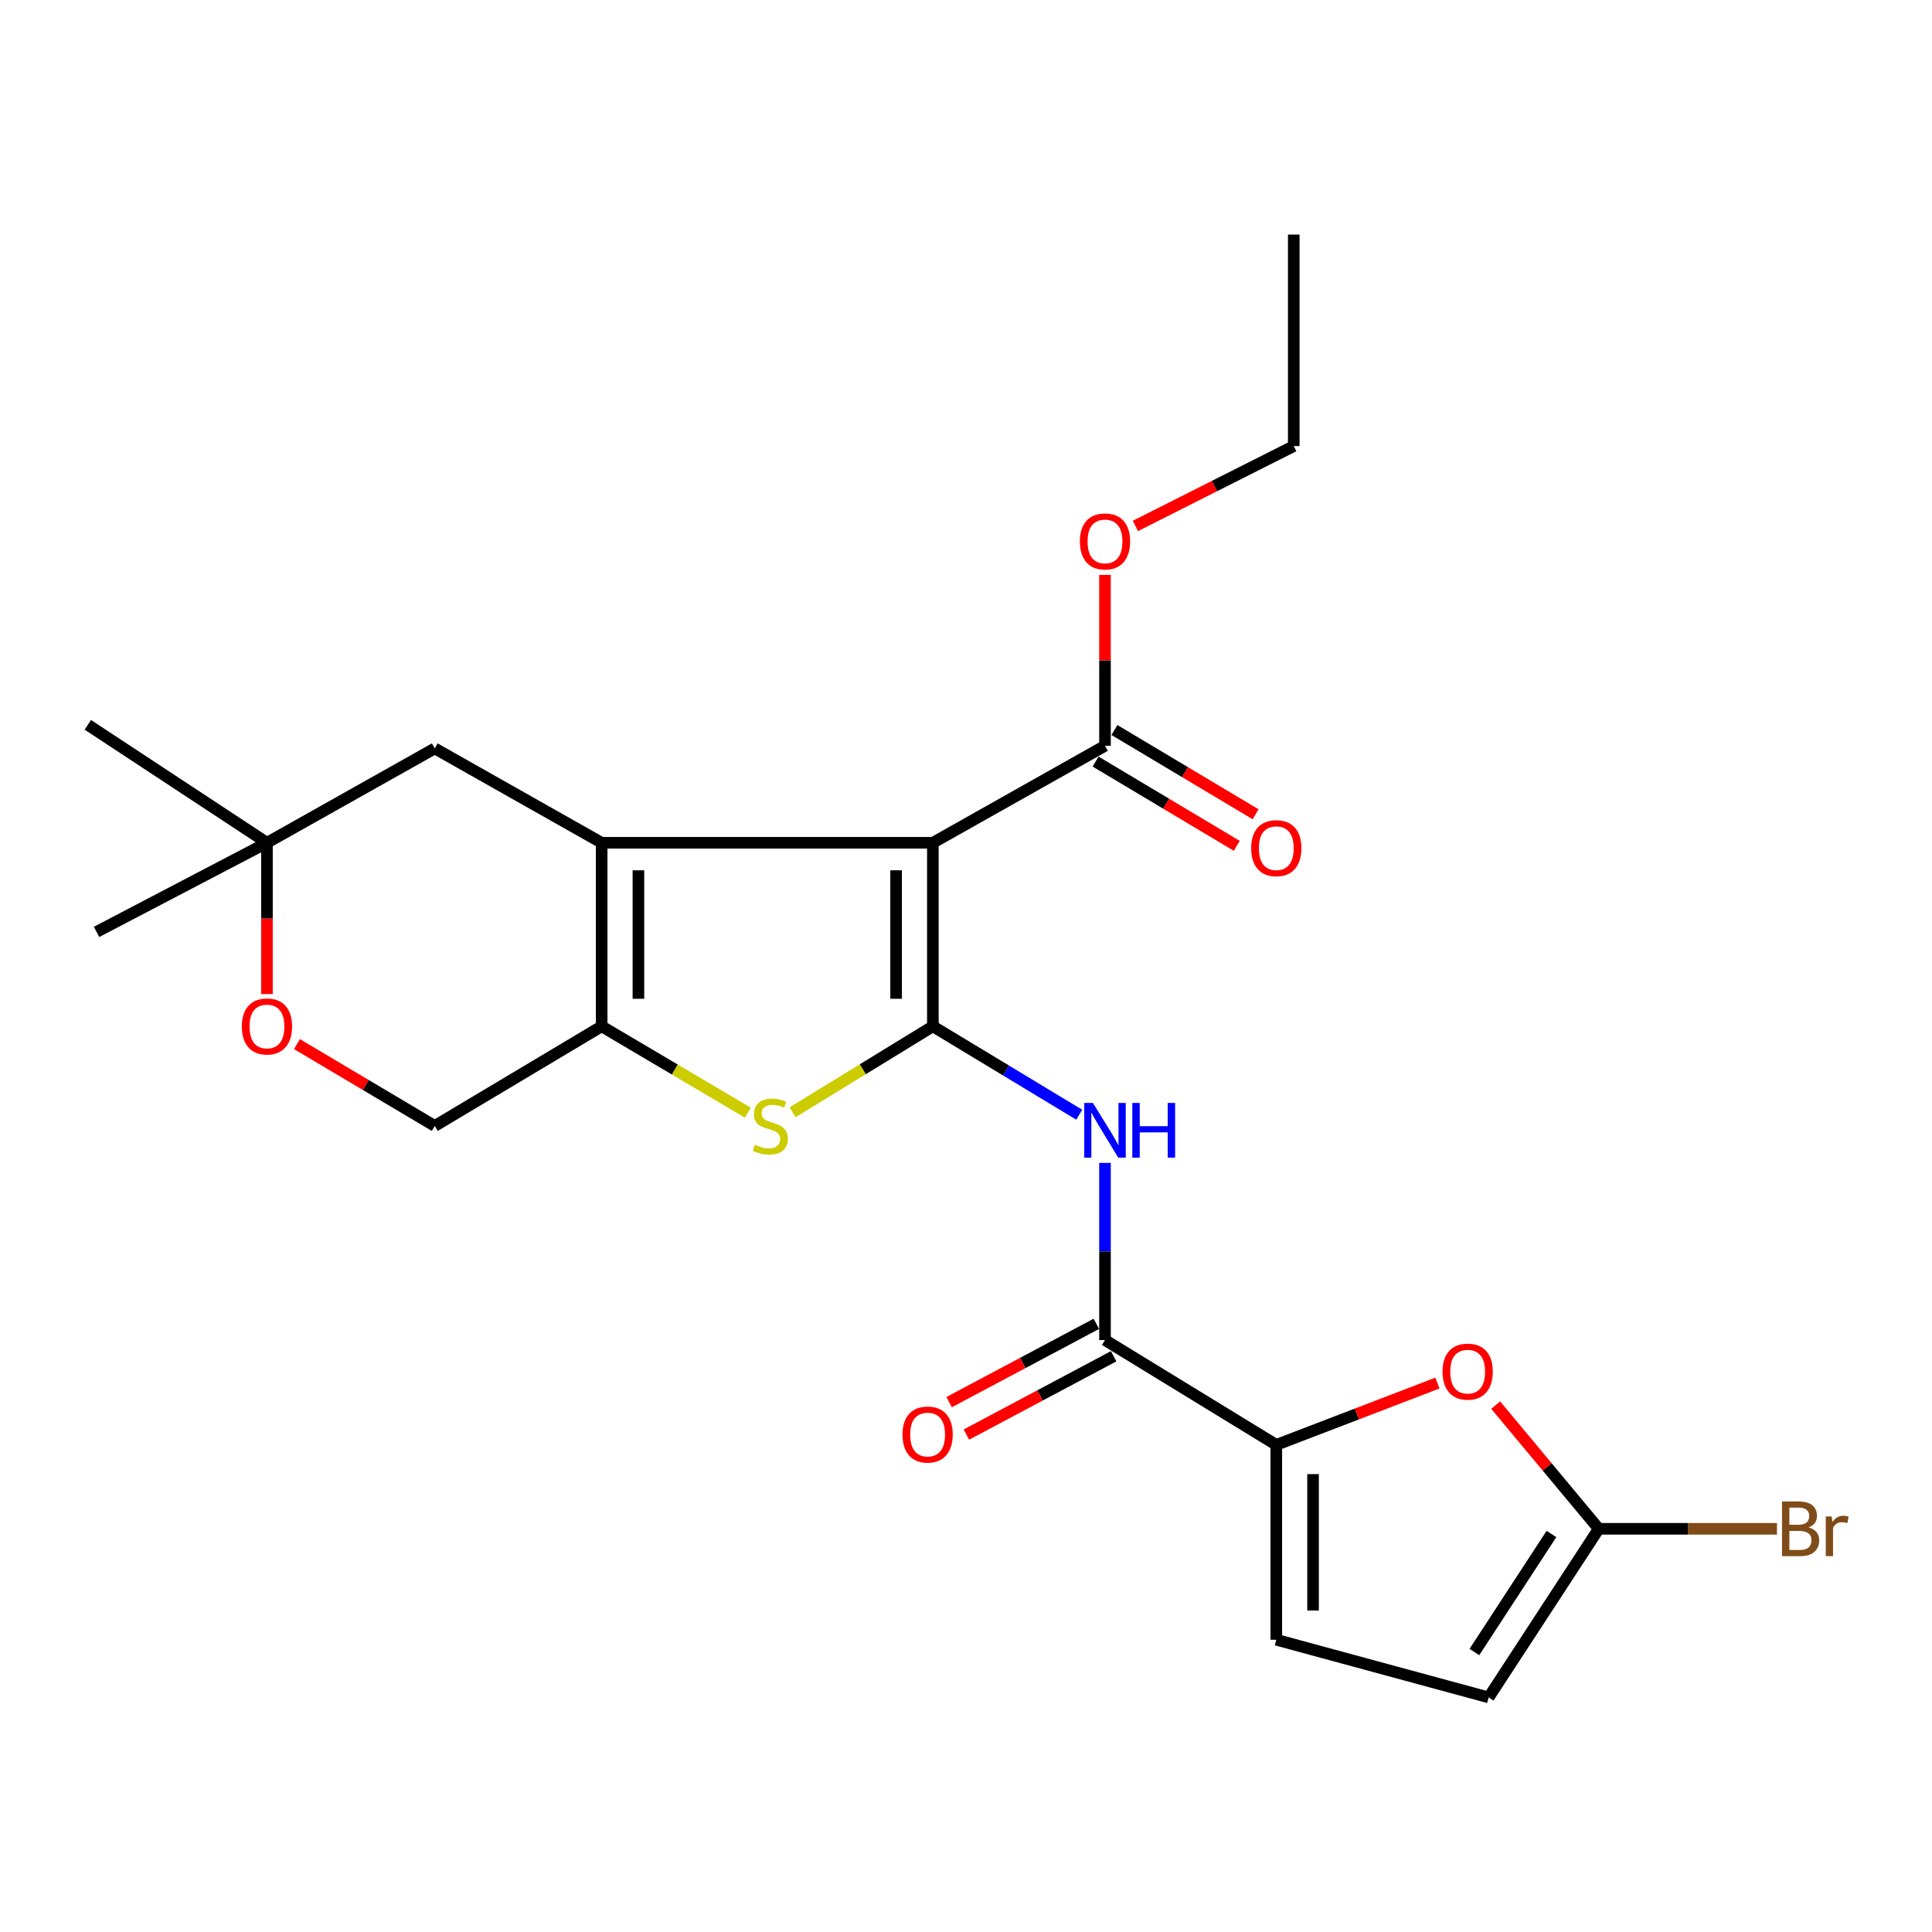 <?xml version='1.0' encoding='iso-8859-1'?>
<svg version='1.1' baseProfile='full'
              xmlns='http://www.w3.org/2000/svg'
                      xmlns:rdkit='http://www.rdkit.org/xml'
                      xmlns:xlink='http://www.w3.org/1999/xlink'
                  xml:space='preserve'
width='1000px' height='1000px' viewBox='0 0 1000 1000'>
<!-- END OF HEADER -->
<rect style='opacity:1.0;fill:#FFFFFF;stroke:none' width='1000' height='1000' x='0' y='0'> </rect>
<path class='bond-0' d='M 482.848,436.22 L 482.848,531.214' style='fill:none;fill-rule:evenodd;stroke:#000000;stroke-width:6px;stroke-linecap:butt;stroke-linejoin:miter;stroke-opacity:1' />
<path class='bond-0' d='M 463.822,450.469 L 463.822,516.965' style='fill:none;fill-rule:evenodd;stroke:#000000;stroke-width:6px;stroke-linecap:butt;stroke-linejoin:miter;stroke-opacity:1' />
<path class='bond-1' d='M 482.848,436.22 L 311.421,436.22' style='fill:none;fill-rule:evenodd;stroke:#000000;stroke-width:6px;stroke-linecap:butt;stroke-linejoin:miter;stroke-opacity:1' />
<path class='bond-8' d='M 482.848,436.22 L 571.944,386.022' style='fill:none;fill-rule:evenodd;stroke:#000000;stroke-width:6px;stroke-linecap:butt;stroke-linejoin:miter;stroke-opacity:1' />
<path class='bond-2' d='M 482.848,531.214 L 446.552,553.461' style='fill:none;fill-rule:evenodd;stroke:#000000;stroke-width:6px;stroke-linecap:butt;stroke-linejoin:miter;stroke-opacity:1' />
<path class='bond-2' d='M 446.552,553.461 L 410.257,575.708' style='fill:none;fill-rule:evenodd;stroke:#CCCC00;stroke-width:6px;stroke-linecap:butt;stroke-linejoin:miter;stroke-opacity:1' />
<path class='bond-4' d='M 482.848,531.214 L 520.725,554.095' style='fill:none;fill-rule:evenodd;stroke:#000000;stroke-width:6px;stroke-linecap:butt;stroke-linejoin:miter;stroke-opacity:1' />
<path class='bond-4' d='M 520.725,554.095 L 558.602,576.977' style='fill:none;fill-rule:evenodd;stroke:#0000FF;stroke-width:6px;stroke-linecap:butt;stroke-linejoin:miter;stroke-opacity:1' />
<path class='bond-3' d='M 311.421,436.22 L 311.421,531.214' style='fill:none;fill-rule:evenodd;stroke:#000000;stroke-width:6px;stroke-linecap:butt;stroke-linejoin:miter;stroke-opacity:1' />
<path class='bond-3' d='M 330.447,450.469 L 330.447,516.965' style='fill:none;fill-rule:evenodd;stroke:#000000;stroke-width:6px;stroke-linecap:butt;stroke-linejoin:miter;stroke-opacity:1' />
<path class='bond-11' d='M 311.421,436.22 L 225.031,387.385' style='fill:none;fill-rule:evenodd;stroke:#000000;stroke-width:6px;stroke-linecap:butt;stroke-linejoin:miter;stroke-opacity:1' />
<path class='bond-24' d='M 387.095,575.923 L 349.258,553.569' style='fill:none;fill-rule:evenodd;stroke:#CCCC00;stroke-width:6px;stroke-linecap:butt;stroke-linejoin:miter;stroke-opacity:1' />
<path class='bond-24' d='M 349.258,553.569 L 311.421,531.214' style='fill:none;fill-rule:evenodd;stroke:#000000;stroke-width:6px;stroke-linecap:butt;stroke-linejoin:miter;stroke-opacity:1' />
<path class='bond-15' d='M 311.421,531.214 L 225.031,582.786' style='fill:none;fill-rule:evenodd;stroke:#000000;stroke-width:6px;stroke-linecap:butt;stroke-linejoin:miter;stroke-opacity:1' />
<path class='bond-6' d='M 571.944,601.911 L 571.944,647.757' style='fill:none;fill-rule:evenodd;stroke:#0000FF;stroke-width:6px;stroke-linecap:butt;stroke-linejoin:miter;stroke-opacity:1' />
<path class='bond-6' d='M 571.944,647.757 L 571.944,693.603' style='fill:none;fill-rule:evenodd;stroke:#000000;stroke-width:6px;stroke-linecap:butt;stroke-linejoin:miter;stroke-opacity:1' />
<path class='bond-5' d='M 660.606,747.87 L 571.944,693.603' style='fill:none;fill-rule:evenodd;stroke:#000000;stroke-width:6px;stroke-linecap:butt;stroke-linejoin:miter;stroke-opacity:1' />
<path class='bond-7' d='M 660.606,747.87 L 702.307,731.873' style='fill:none;fill-rule:evenodd;stroke:#000000;stroke-width:6px;stroke-linecap:butt;stroke-linejoin:miter;stroke-opacity:1' />
<path class='bond-7' d='M 702.307,731.873 L 744.007,715.875' style='fill:none;fill-rule:evenodd;stroke:#FF0000;stroke-width:6px;stroke-linecap:butt;stroke-linejoin:miter;stroke-opacity:1' />
<path class='bond-10' d='M 660.606,747.87 L 660.606,848.731' style='fill:none;fill-rule:evenodd;stroke:#000000;stroke-width:6px;stroke-linecap:butt;stroke-linejoin:miter;stroke-opacity:1' />
<path class='bond-10' d='M 679.633,762.999 L 679.633,833.602' style='fill:none;fill-rule:evenodd;stroke:#000000;stroke-width:6px;stroke-linecap:butt;stroke-linejoin:miter;stroke-opacity:1' />
<path class='bond-16' d='M 567.477,685.204 L 529.37,705.473' style='fill:none;fill-rule:evenodd;stroke:#000000;stroke-width:6px;stroke-linecap:butt;stroke-linejoin:miter;stroke-opacity:1' />
<path class='bond-16' d='M 529.37,705.473 L 491.264,725.741' style='fill:none;fill-rule:evenodd;stroke:#FF0000;stroke-width:6px;stroke-linecap:butt;stroke-linejoin:miter;stroke-opacity:1' />
<path class='bond-16' d='M 576.411,702.002 L 538.305,722.271' style='fill:none;fill-rule:evenodd;stroke:#000000;stroke-width:6px;stroke-linecap:butt;stroke-linejoin:miter;stroke-opacity:1' />
<path class='bond-16' d='M 538.305,722.271 L 500.199,742.539' style='fill:none;fill-rule:evenodd;stroke:#FF0000;stroke-width:6px;stroke-linecap:butt;stroke-linejoin:miter;stroke-opacity:1' />
<path class='bond-9' d='M 774.165,727.28 L 800.837,759.292' style='fill:none;fill-rule:evenodd;stroke:#FF0000;stroke-width:6px;stroke-linecap:butt;stroke-linejoin:miter;stroke-opacity:1' />
<path class='bond-9' d='M 800.837,759.292 L 827.509,791.303' style='fill:none;fill-rule:evenodd;stroke:#000000;stroke-width:6px;stroke-linecap:butt;stroke-linejoin:miter;stroke-opacity:1' />
<path class='bond-17' d='M 567.069,394.191 L 603.609,415.998' style='fill:none;fill-rule:evenodd;stroke:#000000;stroke-width:6px;stroke-linecap:butt;stroke-linejoin:miter;stroke-opacity:1' />
<path class='bond-17' d='M 603.609,415.998 L 640.15,437.806' style='fill:none;fill-rule:evenodd;stroke:#FF0000;stroke-width:6px;stroke-linecap:butt;stroke-linejoin:miter;stroke-opacity:1' />
<path class='bond-17' d='M 576.819,377.853 L 613.36,399.661' style='fill:none;fill-rule:evenodd;stroke:#000000;stroke-width:6px;stroke-linecap:butt;stroke-linejoin:miter;stroke-opacity:1' />
<path class='bond-17' d='M 613.36,399.661 L 649.9,421.468' style='fill:none;fill-rule:evenodd;stroke:#FF0000;stroke-width:6px;stroke-linecap:butt;stroke-linejoin:miter;stroke-opacity:1' />
<path class='bond-19' d='M 571.944,386.022 L 571.944,341.795' style='fill:none;fill-rule:evenodd;stroke:#000000;stroke-width:6px;stroke-linecap:butt;stroke-linejoin:miter;stroke-opacity:1' />
<path class='bond-19' d='M 571.944,341.795 L 571.944,297.568' style='fill:none;fill-rule:evenodd;stroke:#FF0000;stroke-width:6px;stroke-linecap:butt;stroke-linejoin:miter;stroke-opacity:1' />
<path class='bond-18' d='M 827.509,791.303 L 873.636,791.303' style='fill:none;fill-rule:evenodd;stroke:#000000;stroke-width:6px;stroke-linecap:butt;stroke-linejoin:miter;stroke-opacity:1' />
<path class='bond-18' d='M 873.636,791.303 L 919.763,791.303' style='fill:none;fill-rule:evenodd;stroke:#7F4C19;stroke-width:6px;stroke-linecap:butt;stroke-linejoin:miter;stroke-opacity:1' />
<path class='bond-26' d='M 827.509,791.303 L 770.526,878.581' style='fill:none;fill-rule:evenodd;stroke:#000000;stroke-width:6px;stroke-linecap:butt;stroke-linejoin:miter;stroke-opacity:1' />
<path class='bond-26' d='M 803.03,793.993 L 763.142,855.088' style='fill:none;fill-rule:evenodd;stroke:#000000;stroke-width:6px;stroke-linecap:butt;stroke-linejoin:miter;stroke-opacity:1' />
<path class='bond-12' d='M 660.606,848.731 L 770.526,878.581' style='fill:none;fill-rule:evenodd;stroke:#000000;stroke-width:6px;stroke-linecap:butt;stroke-linejoin:miter;stroke-opacity:1' />
<path class='bond-14' d='M 225.031,387.385 L 138.176,436.22' style='fill:none;fill-rule:evenodd;stroke:#000000;stroke-width:6px;stroke-linecap:butt;stroke-linejoin:miter;stroke-opacity:1' />
<path class='bond-13' d='M 138.176,514.519 L 138.176,475.369' style='fill:none;fill-rule:evenodd;stroke:#FF0000;stroke-width:6px;stroke-linecap:butt;stroke-linejoin:miter;stroke-opacity:1' />
<path class='bond-13' d='M 138.176,475.369 L 138.176,436.22' style='fill:none;fill-rule:evenodd;stroke:#000000;stroke-width:6px;stroke-linecap:butt;stroke-linejoin:miter;stroke-opacity:1' />
<path class='bond-25' d='M 153.701,540.432 L 189.366,561.609' style='fill:none;fill-rule:evenodd;stroke:#FF0000;stroke-width:6px;stroke-linecap:butt;stroke-linejoin:miter;stroke-opacity:1' />
<path class='bond-25' d='M 189.366,561.609 L 225.031,582.786' style='fill:none;fill-rule:evenodd;stroke:#000000;stroke-width:6px;stroke-linecap:butt;stroke-linejoin:miter;stroke-opacity:1' />
<path class='bond-20' d='M 138.176,436.22 L 45.455,375.166' style='fill:none;fill-rule:evenodd;stroke:#000000;stroke-width:6px;stroke-linecap:butt;stroke-linejoin:miter;stroke-opacity:1' />
<path class='bond-21' d='M 138.176,436.22 L 49.979,482.348' style='fill:none;fill-rule:evenodd;stroke:#000000;stroke-width:6px;stroke-linecap:butt;stroke-linejoin:miter;stroke-opacity:1' />
<path class='bond-22' d='M 587.679,272.225 L 628.662,251.554' style='fill:none;fill-rule:evenodd;stroke:#FF0000;stroke-width:6px;stroke-linecap:butt;stroke-linejoin:miter;stroke-opacity:1' />
<path class='bond-22' d='M 628.662,251.554 L 669.644,230.884' style='fill:none;fill-rule:evenodd;stroke:#000000;stroke-width:6px;stroke-linecap:butt;stroke-linejoin:miter;stroke-opacity:1' />
<path class='bond-23' d='M 669.644,230.884 L 669.644,121.419' style='fill:none;fill-rule:evenodd;stroke:#000000;stroke-width:6px;stroke-linecap:butt;stroke-linejoin:miter;stroke-opacity:1' />
<path  class='atom-3' d='M 390.709 592.506
Q 391.029 592.626, 392.349 593.186
Q 393.669 593.746, 395.109 594.106
Q 396.589 594.426, 398.029 594.426
Q 400.709 594.426, 402.269 593.146
Q 403.829 591.826, 403.829 589.546
Q 403.829 587.986, 403.029 587.026
Q 402.269 586.066, 401.069 585.546
Q 399.869 585.026, 397.869 584.426
Q 395.349 583.666, 393.829 582.946
Q 392.349 582.226, 391.269 580.706
Q 390.229 579.186, 390.229 576.626
Q 390.229 573.066, 392.629 570.866
Q 395.069 568.666, 399.869 568.666
Q 403.149 568.666, 406.869 570.226
L 405.949 573.306
Q 402.549 571.906, 399.989 571.906
Q 397.229 571.906, 395.709 573.066
Q 394.189 574.186, 394.229 576.146
Q 394.229 577.666, 394.989 578.586
Q 395.789 579.506, 396.909 580.026
Q 398.069 580.546, 399.989 581.146
Q 402.549 581.946, 404.069 582.746
Q 405.589 583.546, 406.669 585.186
Q 407.789 586.786, 407.789 589.546
Q 407.789 593.466, 405.149 595.586
Q 402.549 597.666, 398.189 597.666
Q 395.669 597.666, 393.749 597.106
Q 391.869 596.586, 389.629 595.666
L 390.709 592.506
' fill='#CCCC00'/>
<path  class='atom-5' d='M 565.684 570.877
L 574.964 585.877
Q 575.884 587.357, 577.364 590.037
Q 578.844 592.717, 578.924 592.877
L 578.924 570.877
L 582.684 570.877
L 582.684 599.197
L 578.804 599.197
L 568.844 582.797
Q 567.684 580.877, 566.444 578.677
Q 565.244 576.477, 564.884 575.797
L 564.884 599.197
L 561.204 599.197
L 561.204 570.877
L 565.684 570.877
' fill='#0000FF'/>
<path  class='atom-5' d='M 586.084 570.877
L 589.924 570.877
L 589.924 582.917
L 604.404 582.917
L 604.404 570.877
L 608.244 570.877
L 608.244 599.197
L 604.404 599.197
L 604.404 586.117
L 589.924 586.117
L 589.924 599.197
L 586.084 599.197
L 586.084 570.877
' fill='#0000FF'/>
<path  class='atom-8' d='M 746.659 709.951
Q 746.659 703.151, 750.019 699.351
Q 753.379 695.551, 759.659 695.551
Q 765.939 695.551, 769.299 699.351
Q 772.659 703.151, 772.659 709.951
Q 772.659 716.831, 769.259 720.751
Q 765.859 724.631, 759.659 724.631
Q 753.419 724.631, 750.019 720.751
Q 746.659 716.871, 746.659 709.951
M 759.659 721.431
Q 763.979 721.431, 766.299 718.551
Q 768.659 715.631, 768.659 709.951
Q 768.659 704.391, 766.299 701.591
Q 763.979 698.751, 759.659 698.751
Q 755.339 698.751, 752.979 701.551
Q 750.659 704.351, 750.659 709.951
Q 750.659 715.671, 752.979 718.551
Q 755.339 721.431, 759.659 721.431
' fill='#FF0000'/>
<path  class='atom-14' d='M 125.176 531.294
Q 125.176 524.494, 128.536 520.694
Q 131.896 516.894, 138.176 516.894
Q 144.456 516.894, 147.816 520.694
Q 151.176 524.494, 151.176 531.294
Q 151.176 538.174, 147.776 542.094
Q 144.376 545.974, 138.176 545.974
Q 131.936 545.974, 128.536 542.094
Q 125.176 538.214, 125.176 531.294
M 138.176 542.774
Q 142.496 542.774, 144.816 539.894
Q 147.176 536.974, 147.176 531.294
Q 147.176 525.734, 144.816 522.934
Q 142.496 520.094, 138.176 520.094
Q 133.856 520.094, 131.496 522.894
Q 129.176 525.694, 129.176 531.294
Q 129.176 537.014, 131.496 539.894
Q 133.856 542.774, 138.176 542.774
' fill='#FF0000'/>
<path  class='atom-17' d='M 467.131 742.517
Q 467.131 735.717, 470.491 731.917
Q 473.851 728.117, 480.131 728.117
Q 486.411 728.117, 489.771 731.917
Q 493.131 735.717, 493.131 742.517
Q 493.131 749.397, 489.731 753.317
Q 486.331 757.197, 480.131 757.197
Q 473.891 757.197, 470.491 753.317
Q 467.131 749.437, 467.131 742.517
M 480.131 753.997
Q 484.451 753.997, 486.771 751.117
Q 489.131 748.197, 489.131 742.517
Q 489.131 736.957, 486.771 734.157
Q 484.451 731.317, 480.131 731.317
Q 475.811 731.317, 473.451 734.117
Q 471.131 736.917, 471.131 742.517
Q 471.131 748.237, 473.451 751.117
Q 475.811 753.997, 480.131 753.997
' fill='#FF0000'/>
<path  class='atom-18' d='M 647.606 439.016
Q 647.606 432.216, 650.966 428.416
Q 654.326 424.616, 660.606 424.616
Q 666.886 424.616, 670.246 428.416
Q 673.606 432.216, 673.606 439.016
Q 673.606 445.896, 670.206 449.816
Q 666.806 453.696, 660.606 453.696
Q 654.366 453.696, 650.966 449.816
Q 647.606 445.936, 647.606 439.016
M 660.606 450.496
Q 664.926 450.496, 667.246 447.616
Q 669.606 444.696, 669.606 439.016
Q 669.606 433.456, 667.246 430.656
Q 664.926 427.816, 660.606 427.816
Q 656.286 427.816, 653.926 430.616
Q 651.606 433.416, 651.606 439.016
Q 651.606 444.736, 653.926 447.616
Q 656.286 450.496, 660.606 450.496
' fill='#FF0000'/>
<path  class='atom-19' d='M 936.135 790.583
Q 938.855 791.343, 940.215 793.023
Q 941.615 794.663, 941.615 797.103
Q 941.615 801.023, 939.095 803.263
Q 936.615 805.463, 931.895 805.463
L 922.375 805.463
L 922.375 777.143
L 930.735 777.143
Q 935.575 777.143, 938.015 779.103
Q 940.455 781.063, 940.455 784.663
Q 940.455 788.943, 936.135 790.583
M 926.175 780.343
L 926.175 789.223
L 930.735 789.223
Q 933.535 789.223, 934.975 788.103
Q 936.455 786.943, 936.455 784.663
Q 936.455 780.343, 930.735 780.343
L 926.175 780.343
M 931.895 802.263
Q 934.655 802.263, 936.135 800.943
Q 937.615 799.623, 937.615 797.103
Q 937.615 794.783, 935.975 793.623
Q 934.375 792.423, 931.295 792.423
L 926.175 792.423
L 926.175 802.263
L 931.895 802.263
' fill='#7F4C19'/>
<path  class='atom-19' d='M 948.055 784.903
L 948.495 787.743
Q 950.655 784.543, 954.175 784.543
Q 955.295 784.543, 956.815 784.943
L 956.215 788.303
Q 954.495 787.903, 953.535 787.903
Q 951.855 787.903, 950.735 788.583
Q 949.655 789.223, 948.775 790.783
L 948.775 805.463
L 945.015 805.463
L 945.015 784.903
L 948.055 784.903
' fill='#7F4C19'/>
<path  class='atom-20' d='M 558.944 280.242
Q 558.944 273.442, 562.304 269.642
Q 565.664 265.842, 571.944 265.842
Q 578.224 265.842, 581.584 269.642
Q 584.944 273.442, 584.944 280.242
Q 584.944 287.122, 581.544 291.042
Q 578.144 294.922, 571.944 294.922
Q 565.704 294.922, 562.304 291.042
Q 558.944 287.162, 558.944 280.242
M 571.944 291.722
Q 576.264 291.722, 578.584 288.842
Q 580.944 285.922, 580.944 280.242
Q 580.944 274.682, 578.584 271.882
Q 576.264 269.042, 571.944 269.042
Q 567.624 269.042, 565.264 271.842
Q 562.944 274.642, 562.944 280.242
Q 562.944 285.962, 565.264 288.842
Q 567.624 291.722, 571.944 291.722
' fill='#FF0000'/>
</svg>
